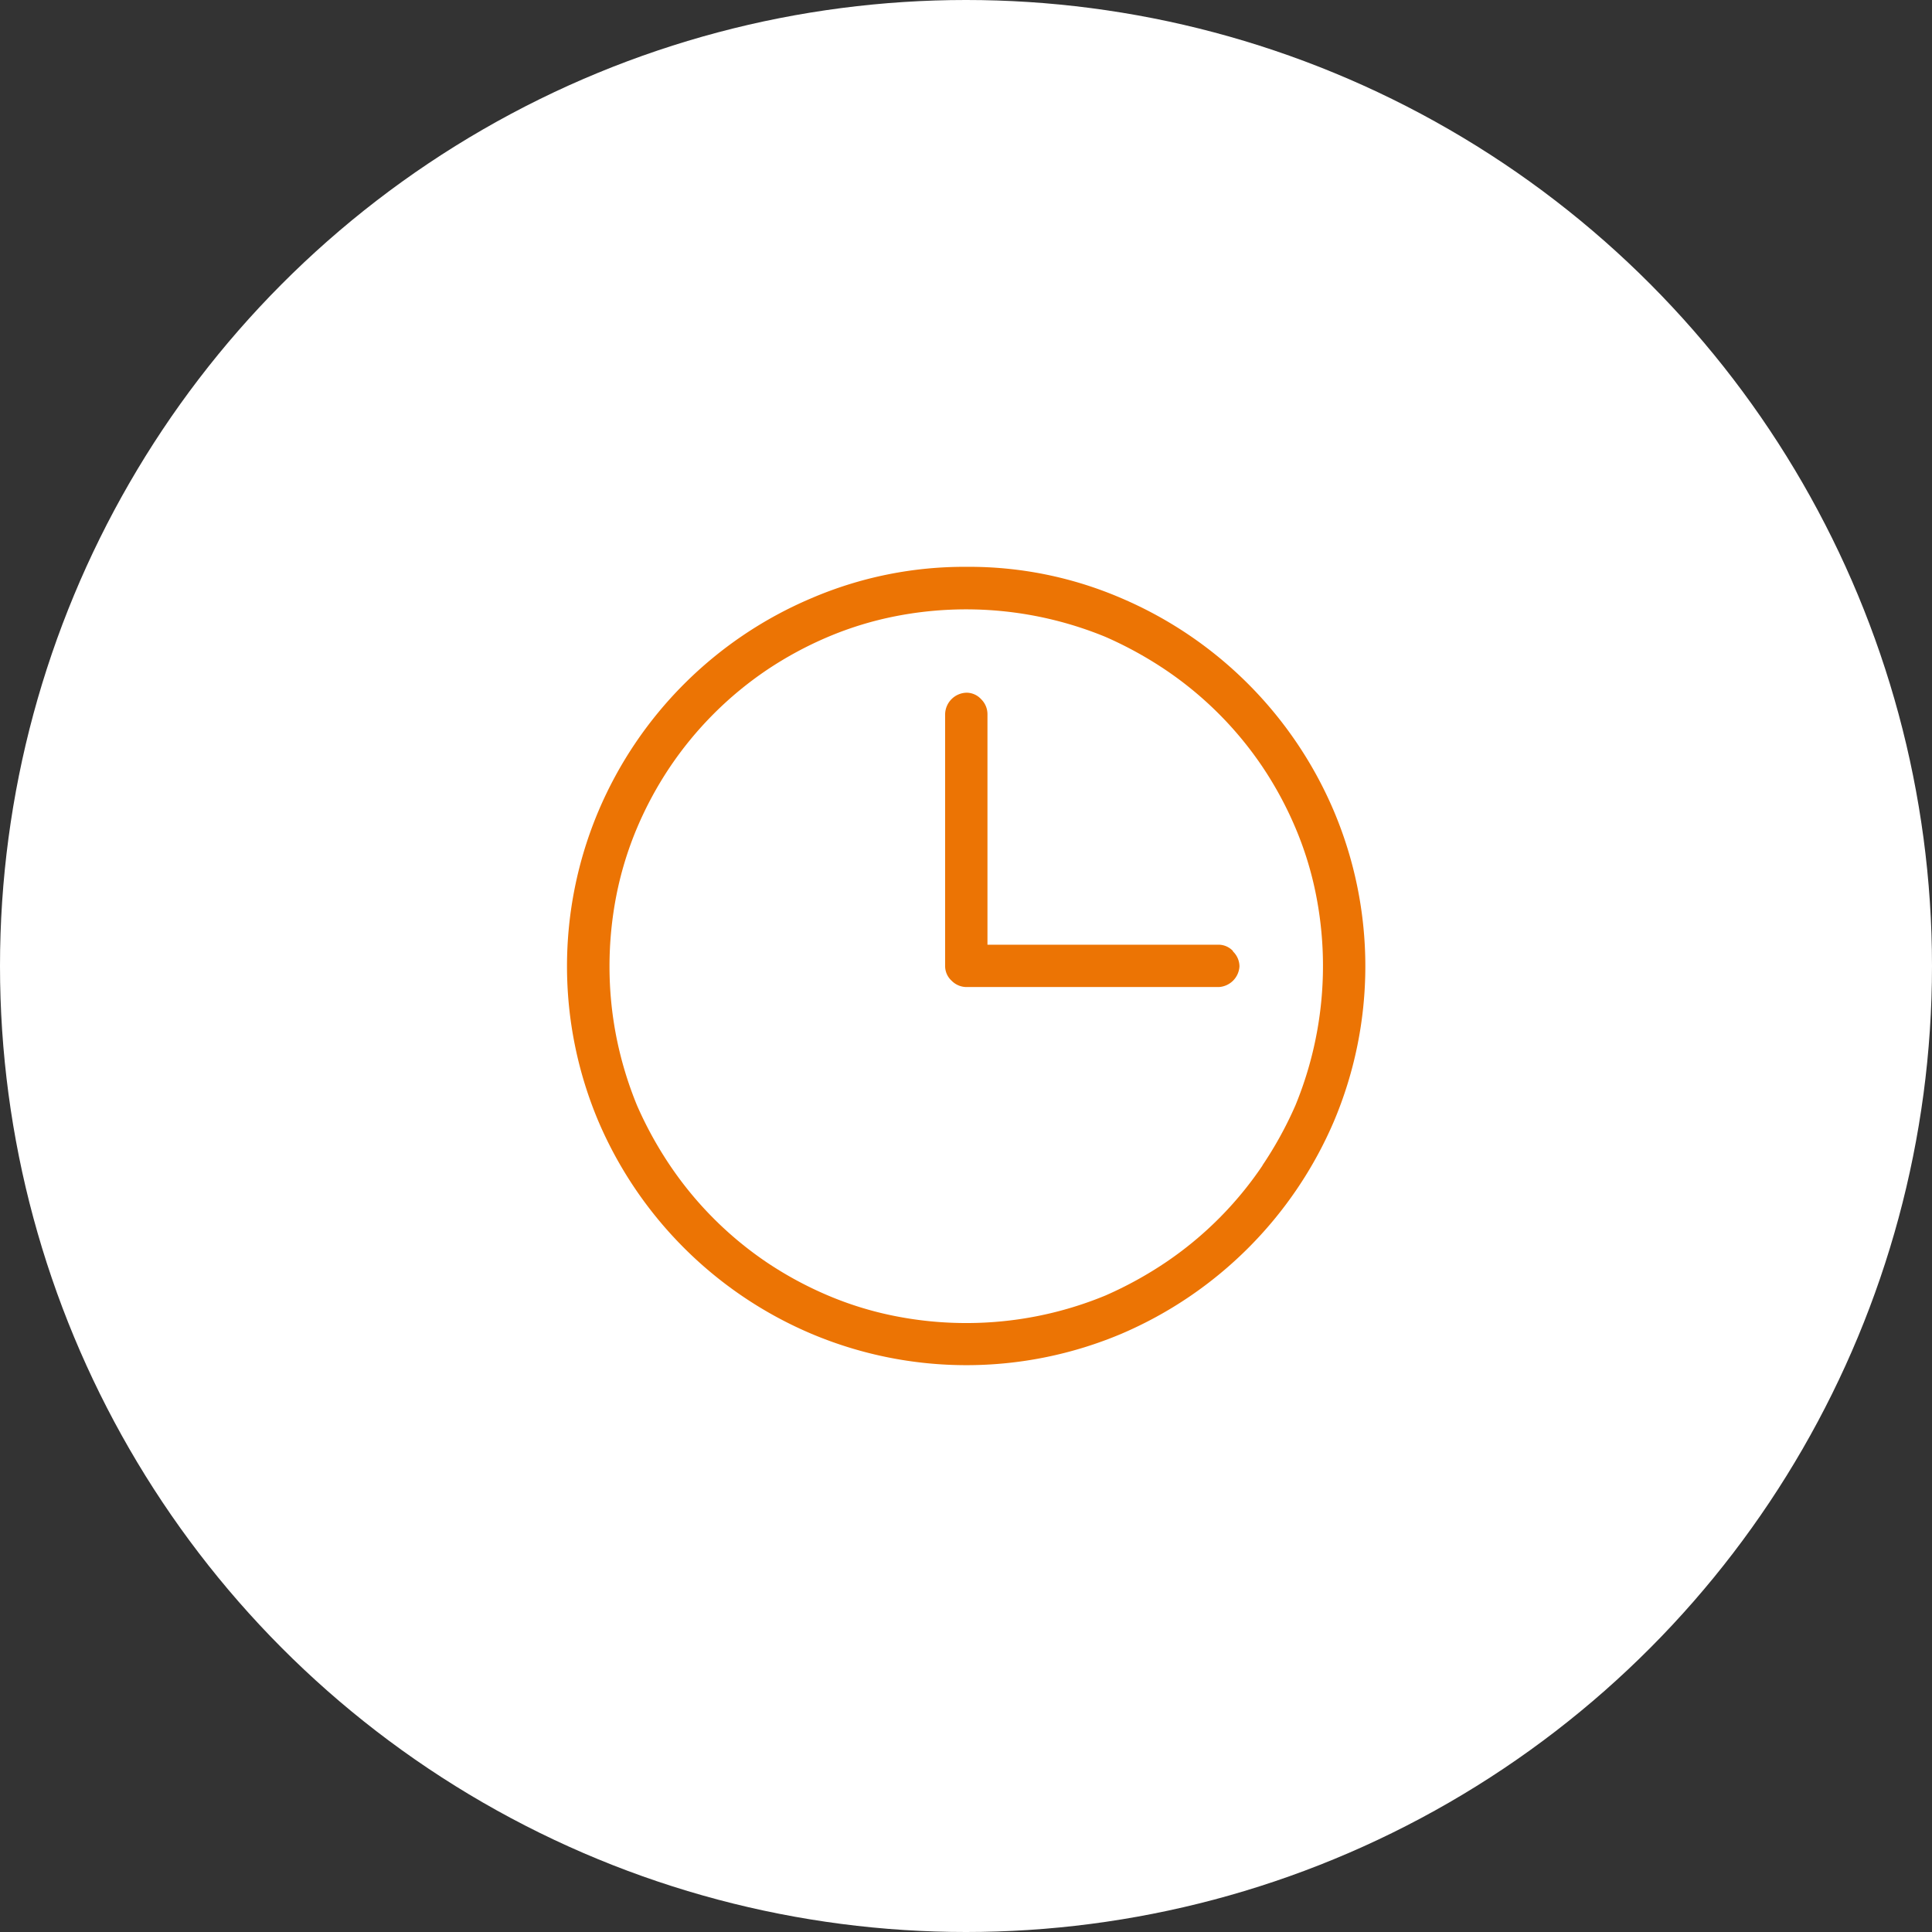 <?xml version="1.0" encoding="UTF-8"?> <svg xmlns="http://www.w3.org/2000/svg" width="46" height="46" viewBox="0 0 46 46"><rect x="0" y="0" width="46" height="46" fill="#333333" stroke="none"/><g id="Group_60" data-name="Group 60" transform="translate(-122 -745)"><circle id="Ellipse_28" data-name="Ellipse 28" cx="23" cy="23" r="23" transform="translate(122 745)" fill="#fff"></circle><path id="Path_336" data-name="Path 336" d="M305.4,217.992a9.144,9.144,0,0,1,3.691.75,9.582,9.582,0,0,1,5.051,5.063,9.487,9.487,0,0,1,0,7.394,9.614,9.614,0,0,1-5.051,5.051,9.487,9.487,0,0,1-7.394,0,9.582,9.582,0,0,1-5.063-5.051,9.487,9.487,0,0,1,0-7.394,9.549,9.549,0,0,1,5.063-5.063A9.226,9.226,0,0,1,305.4,217.992Zm7.043,14.25a9.06,9.06,0,0,0,.785-1.429,8.728,8.728,0,0,0,.492-5,8.088,8.088,0,0,0-.492-1.606,8.667,8.667,0,0,0-.785-1.453,8.532,8.532,0,0,0-2.309-2.309,9.141,9.141,0,0,0-1.429-.785,8.728,8.728,0,0,0-5-.492,8.153,8.153,0,0,0-1.606.492,8.739,8.739,0,0,0-1.453.785,8.546,8.546,0,0,0-2.308,2.309,8.671,8.671,0,0,0-.786,1.453,8.219,8.219,0,0,0-.492,1.606,8.785,8.785,0,0,0-.164,1.7,8.679,8.679,0,0,0,.164,1.676,8.813,8.813,0,0,0,.492,1.629,9.065,9.065,0,0,0,.786,1.429,8.547,8.547,0,0,0,2.308,2.309,8.739,8.739,0,0,0,1.453.785,8.088,8.088,0,0,0,1.606.492,8.708,8.708,0,0,0,1.7.164,8.661,8.661,0,0,0,3.3-.656,9.141,9.141,0,0,0,1.429-.785,8.532,8.532,0,0,0,2.309-2.309Zm-.7-5.1a.471.471,0,0,0-.34-.153h-5.508v-5.484a.5.5,0,0,0-.152-.363.471.471,0,0,0-.34-.153.522.522,0,0,0-.516.516v6a.471.471,0,0,0,.153.34.5.5,0,0,0,.363.152h6a.522.522,0,0,0,.492-.492A.5.5,0,0,0,311.736,227.145Z" transform="translate(-160.384 540.504)" fill="#ec7404"></path></g></svg> 
